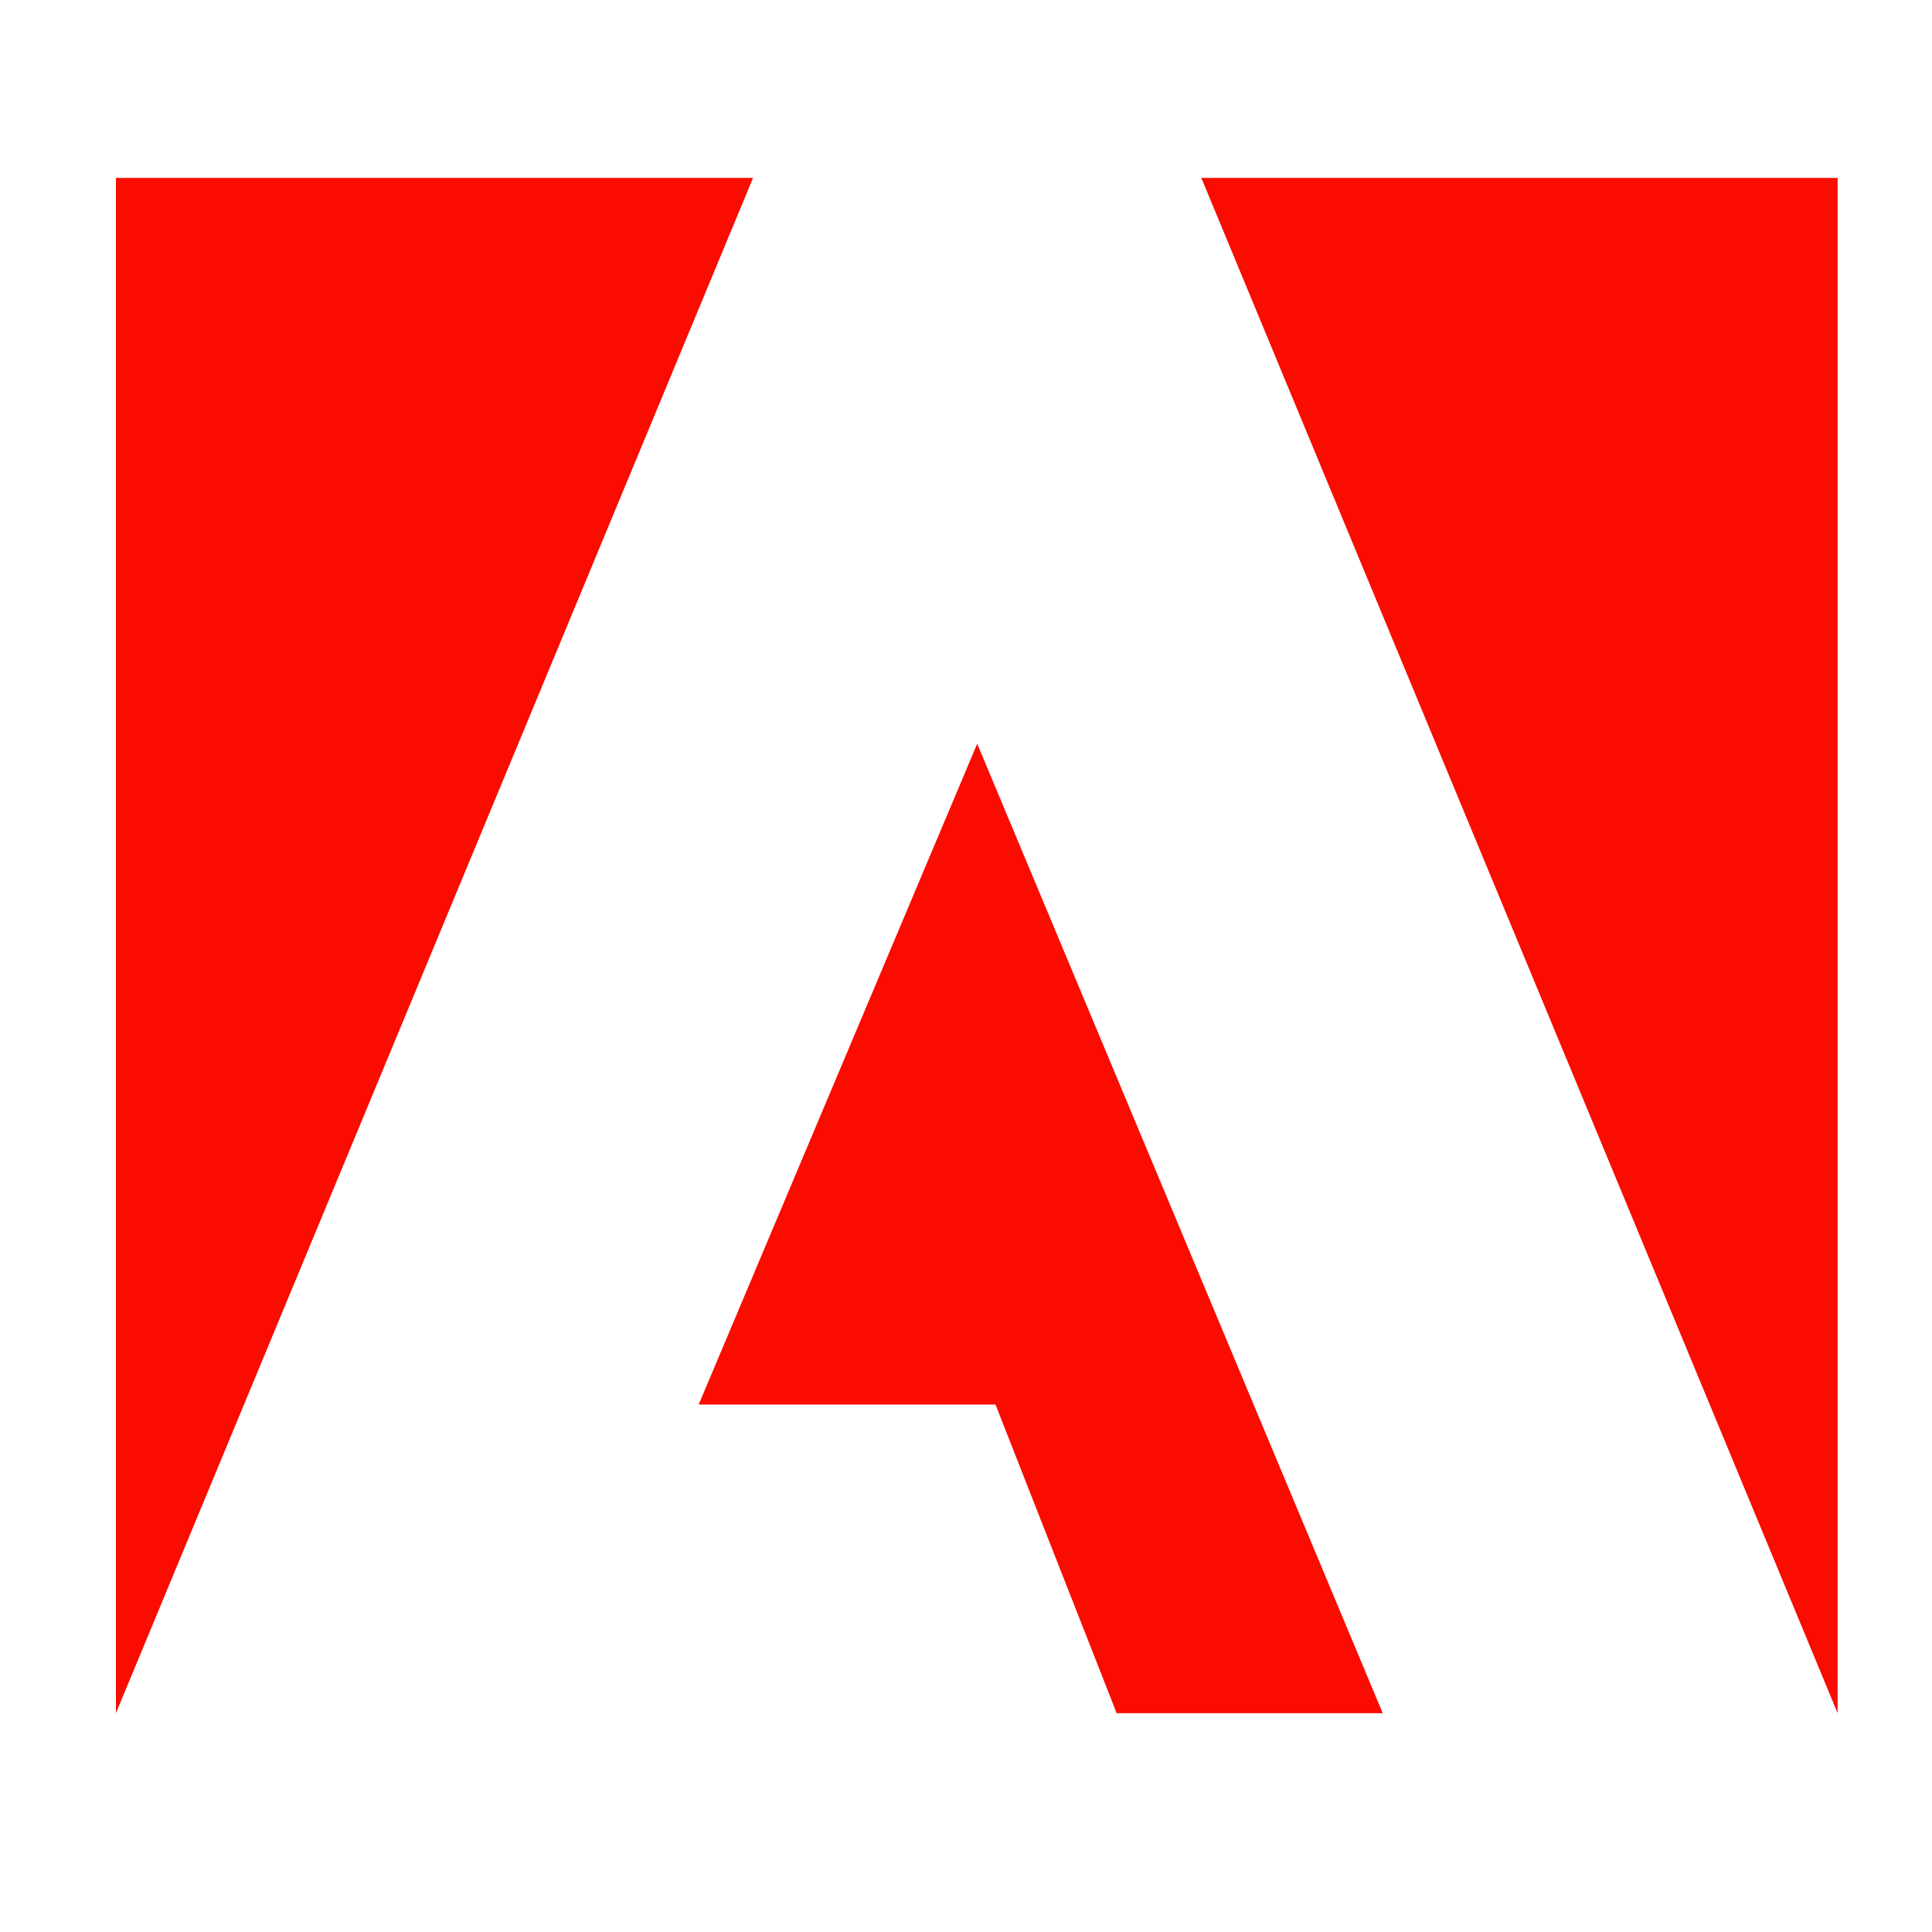 <svg width="50" height="50" viewBox="0 0 50 50" fill="none" xmlns="http://www.w3.org/2000/svg">
<g clip-path="url(#clip0_309_84)">
<path d="M19.489 4.604H3V44.337L19.489 4.604Z" fill="#FA0C00"/>
<path d="M31.09 4.604H47.558V44.337L31.09 4.604Z" fill="#FA0C00"/>
<path d="M25.29 19.248L35.785 44.337H28.899L25.763 36.349H18.082L25.29 19.248Z" fill="#FA0C00"/>
</g>
<defs>
<clipPath id="clip0_309_84">
<rect width="50" height="50" fill="white"/>
</clipPath>
</defs>
</svg>
